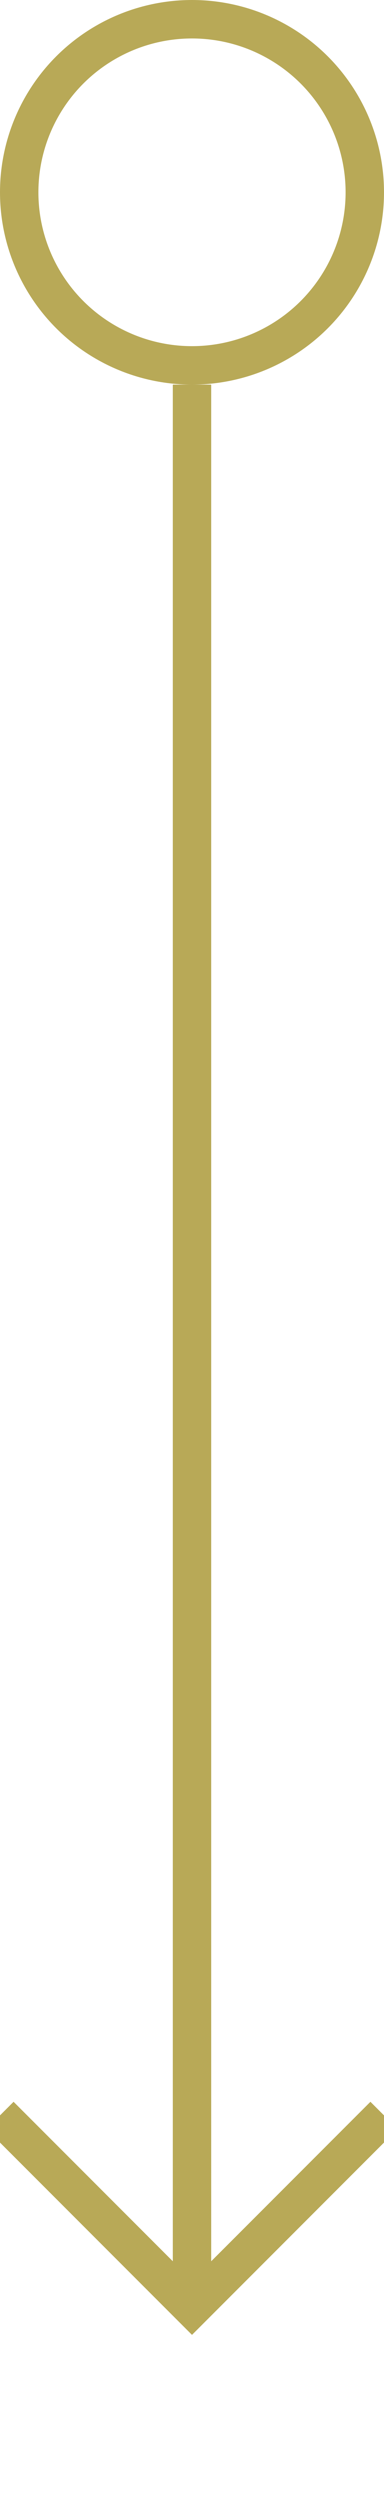 <?xml version="1.0" encoding="UTF-8"?>
<svg xmlns="http://www.w3.org/2000/svg" version="1.1" viewBox="0 0 20 130">
  <defs>
    <style>
      .cls-1 {
        fill: none;
        stroke: #b8a957;
        stroke-miterlimit: 10;
        stroke-width: 2px;
				vector-effect: non-scaling-stroke;
      }
    </style>
  </defs>
  <!-- Generator: Adobe Illustrator 28.7.4, SVG Export Plug-In . SVG Version: 1.2.0 Build 166)  -->
  <g>
    <g id="Ebene_1">
      <line class="cls-1" x1="10" y1="120" x2="10" y2="20"/>
      <polyline class="cls-1" points="0 110 10 120 20 110"/>
      <circle class="cls-1" cx="10" cy="10" r="9"/>
    </g>
  </g>
</svg>